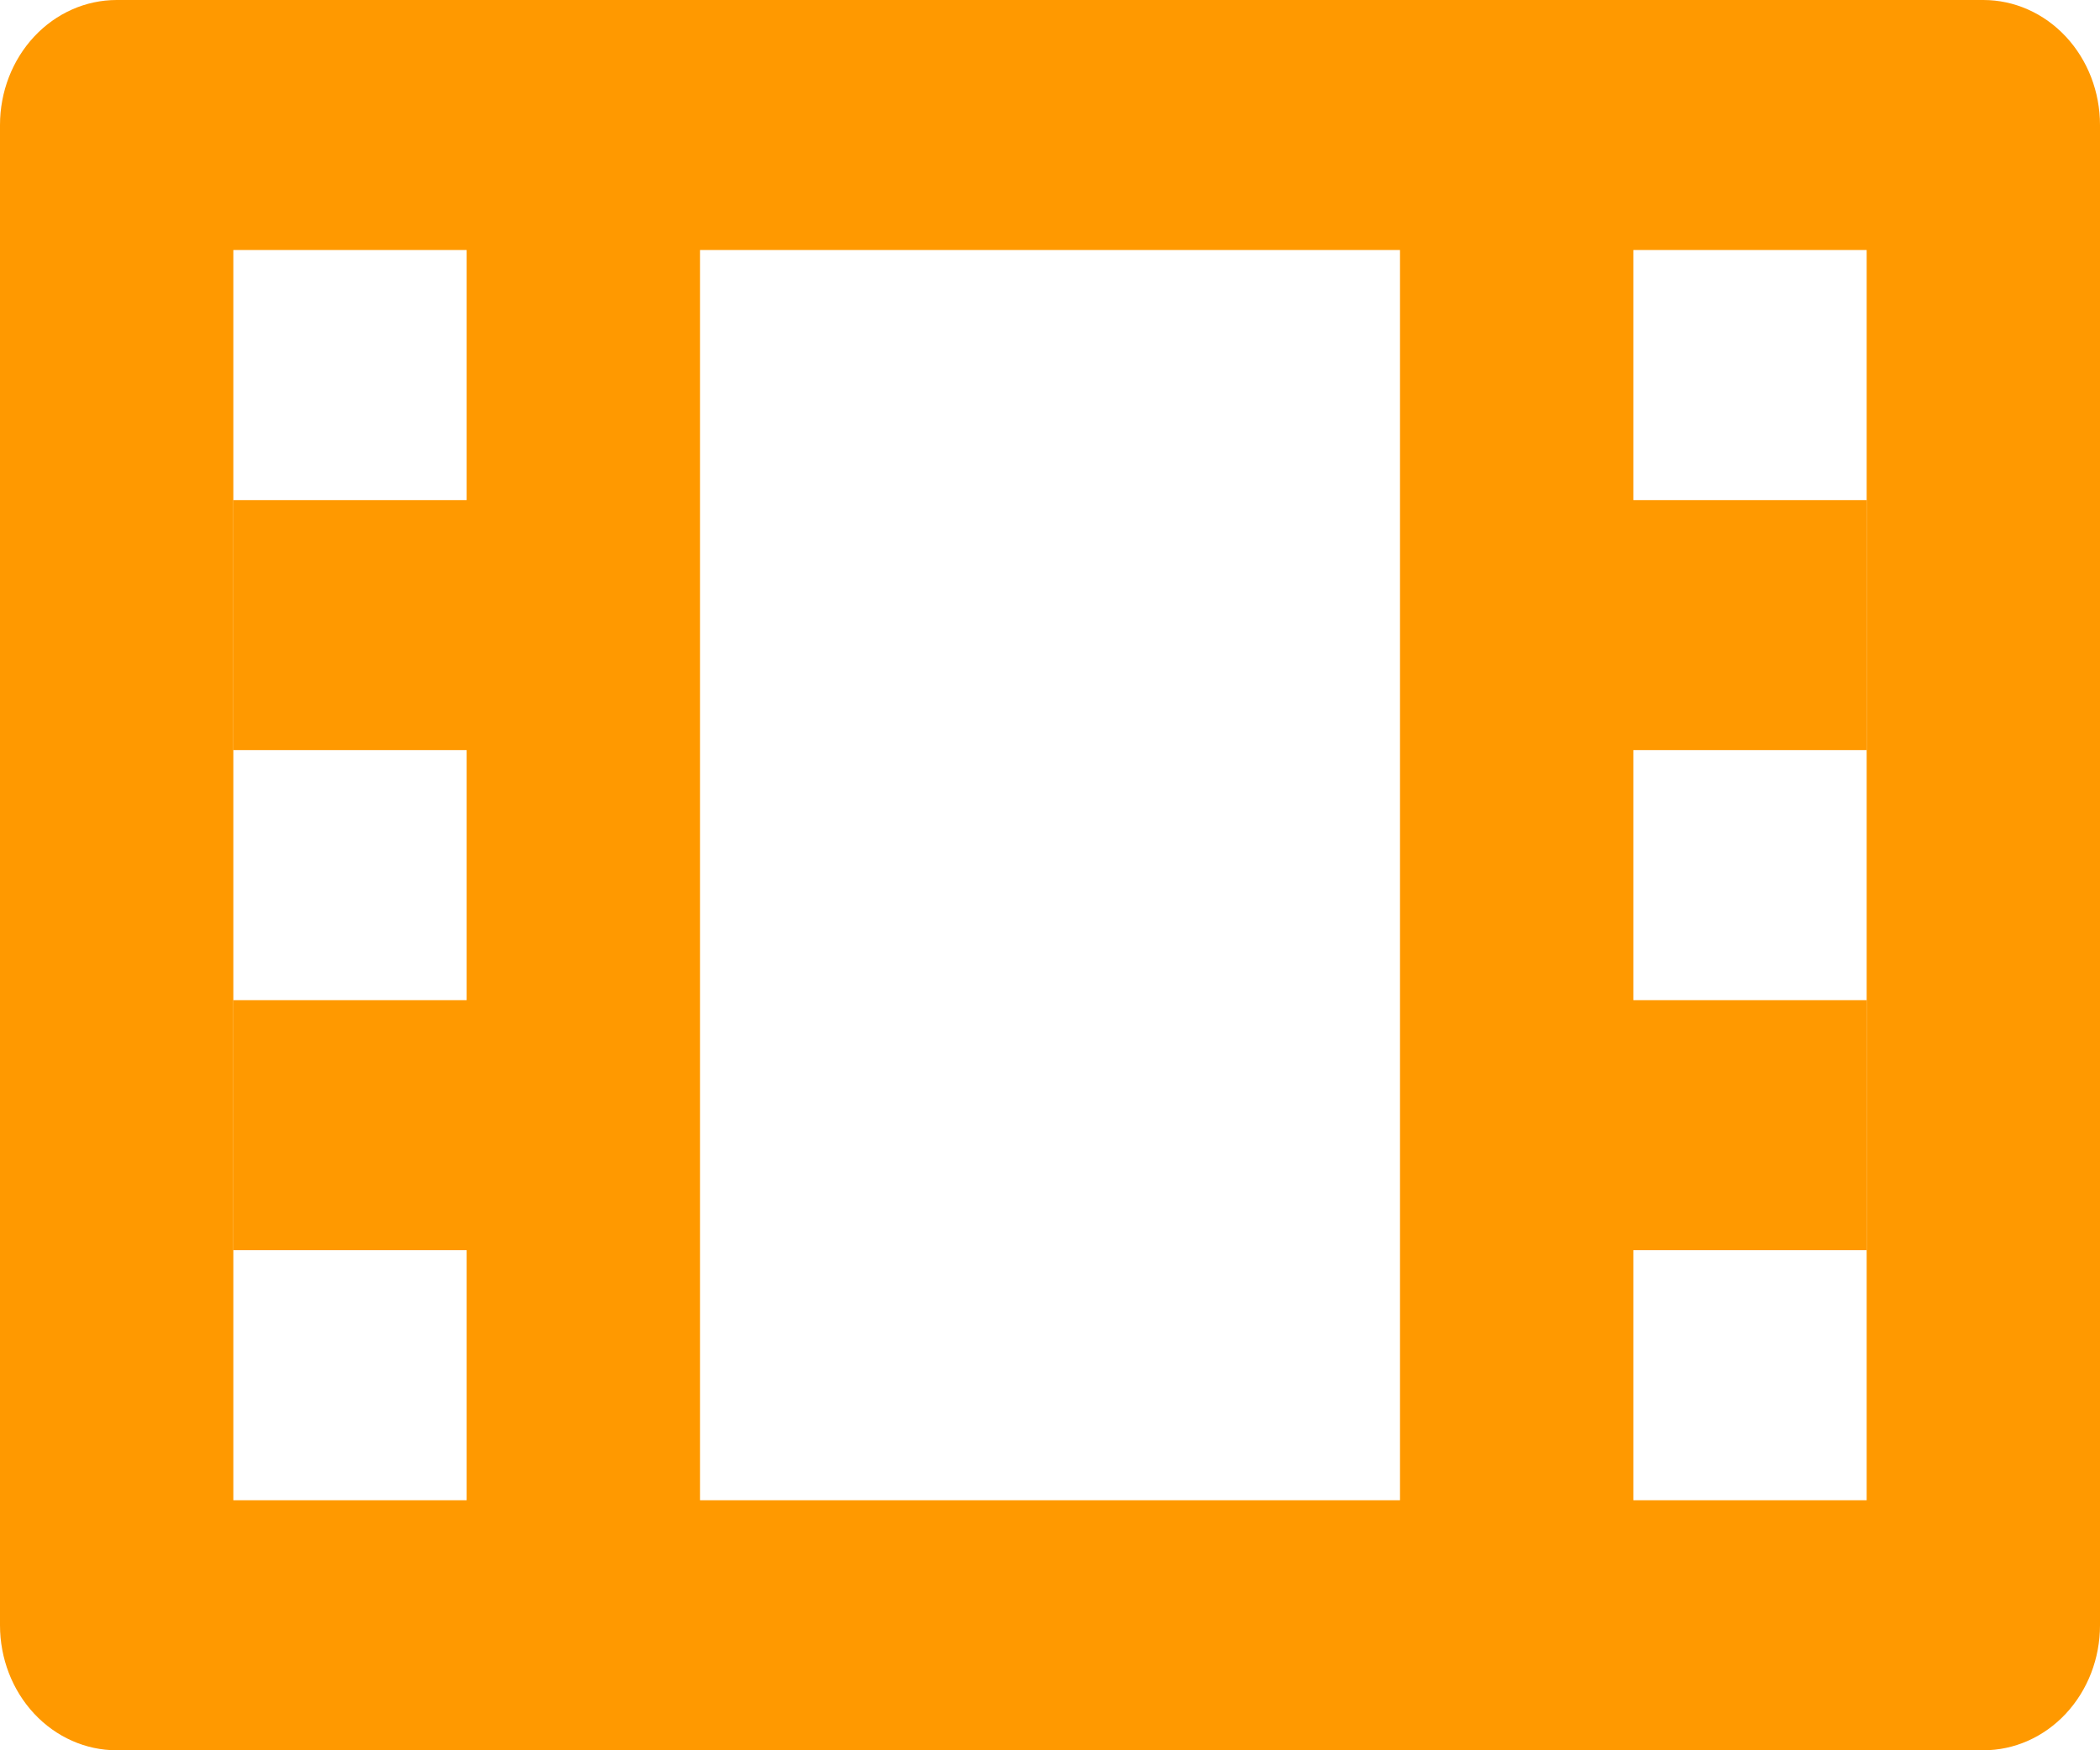 <svg width="60" height="50" viewBox="0 0 60 50" fill="none" xmlns="http://www.w3.org/2000/svg">
<g clip-path="url(#clip0_4_211)">
<path d="M53.333 7.143V42.857H6.667V7.143H53.333ZM56.667 0H3.333C2.449 0 1.601 0.376 0.976 1.046C0.351 1.716 0 2.624 0 3.571L0 46.429C0 47.376 0.351 48.284 0.976 48.954C1.601 49.624 2.449 50 3.333 50H56.667C57.551 50 58.399 49.624 59.024 48.954C59.649 48.284 60 47.376 60 46.429V3.571C60 2.624 59.649 1.716 59.024 1.046C58.399 0.376 57.551 0 56.667 0Z" fill="#FF9900"/>
<path d="M13.333 0H20V50H13.333V0ZM40 0H46.667V50H40V0ZM6.667 14.286H13.333V21.429H6.667V14.286ZM6.667 28.571H13.333V35.714H6.667V28.571ZM46.667 14.286H53.333V21.429H46.667V14.286ZM46.667 28.571H53.333V35.714H46.667V28.571Z" fill="#FF9900"/>
</g>
<defs>
<clipPath id="clip0_4_211">
<rect width="60" height="50" fill="white"/>
</clipPath>
</defs>
</svg>

